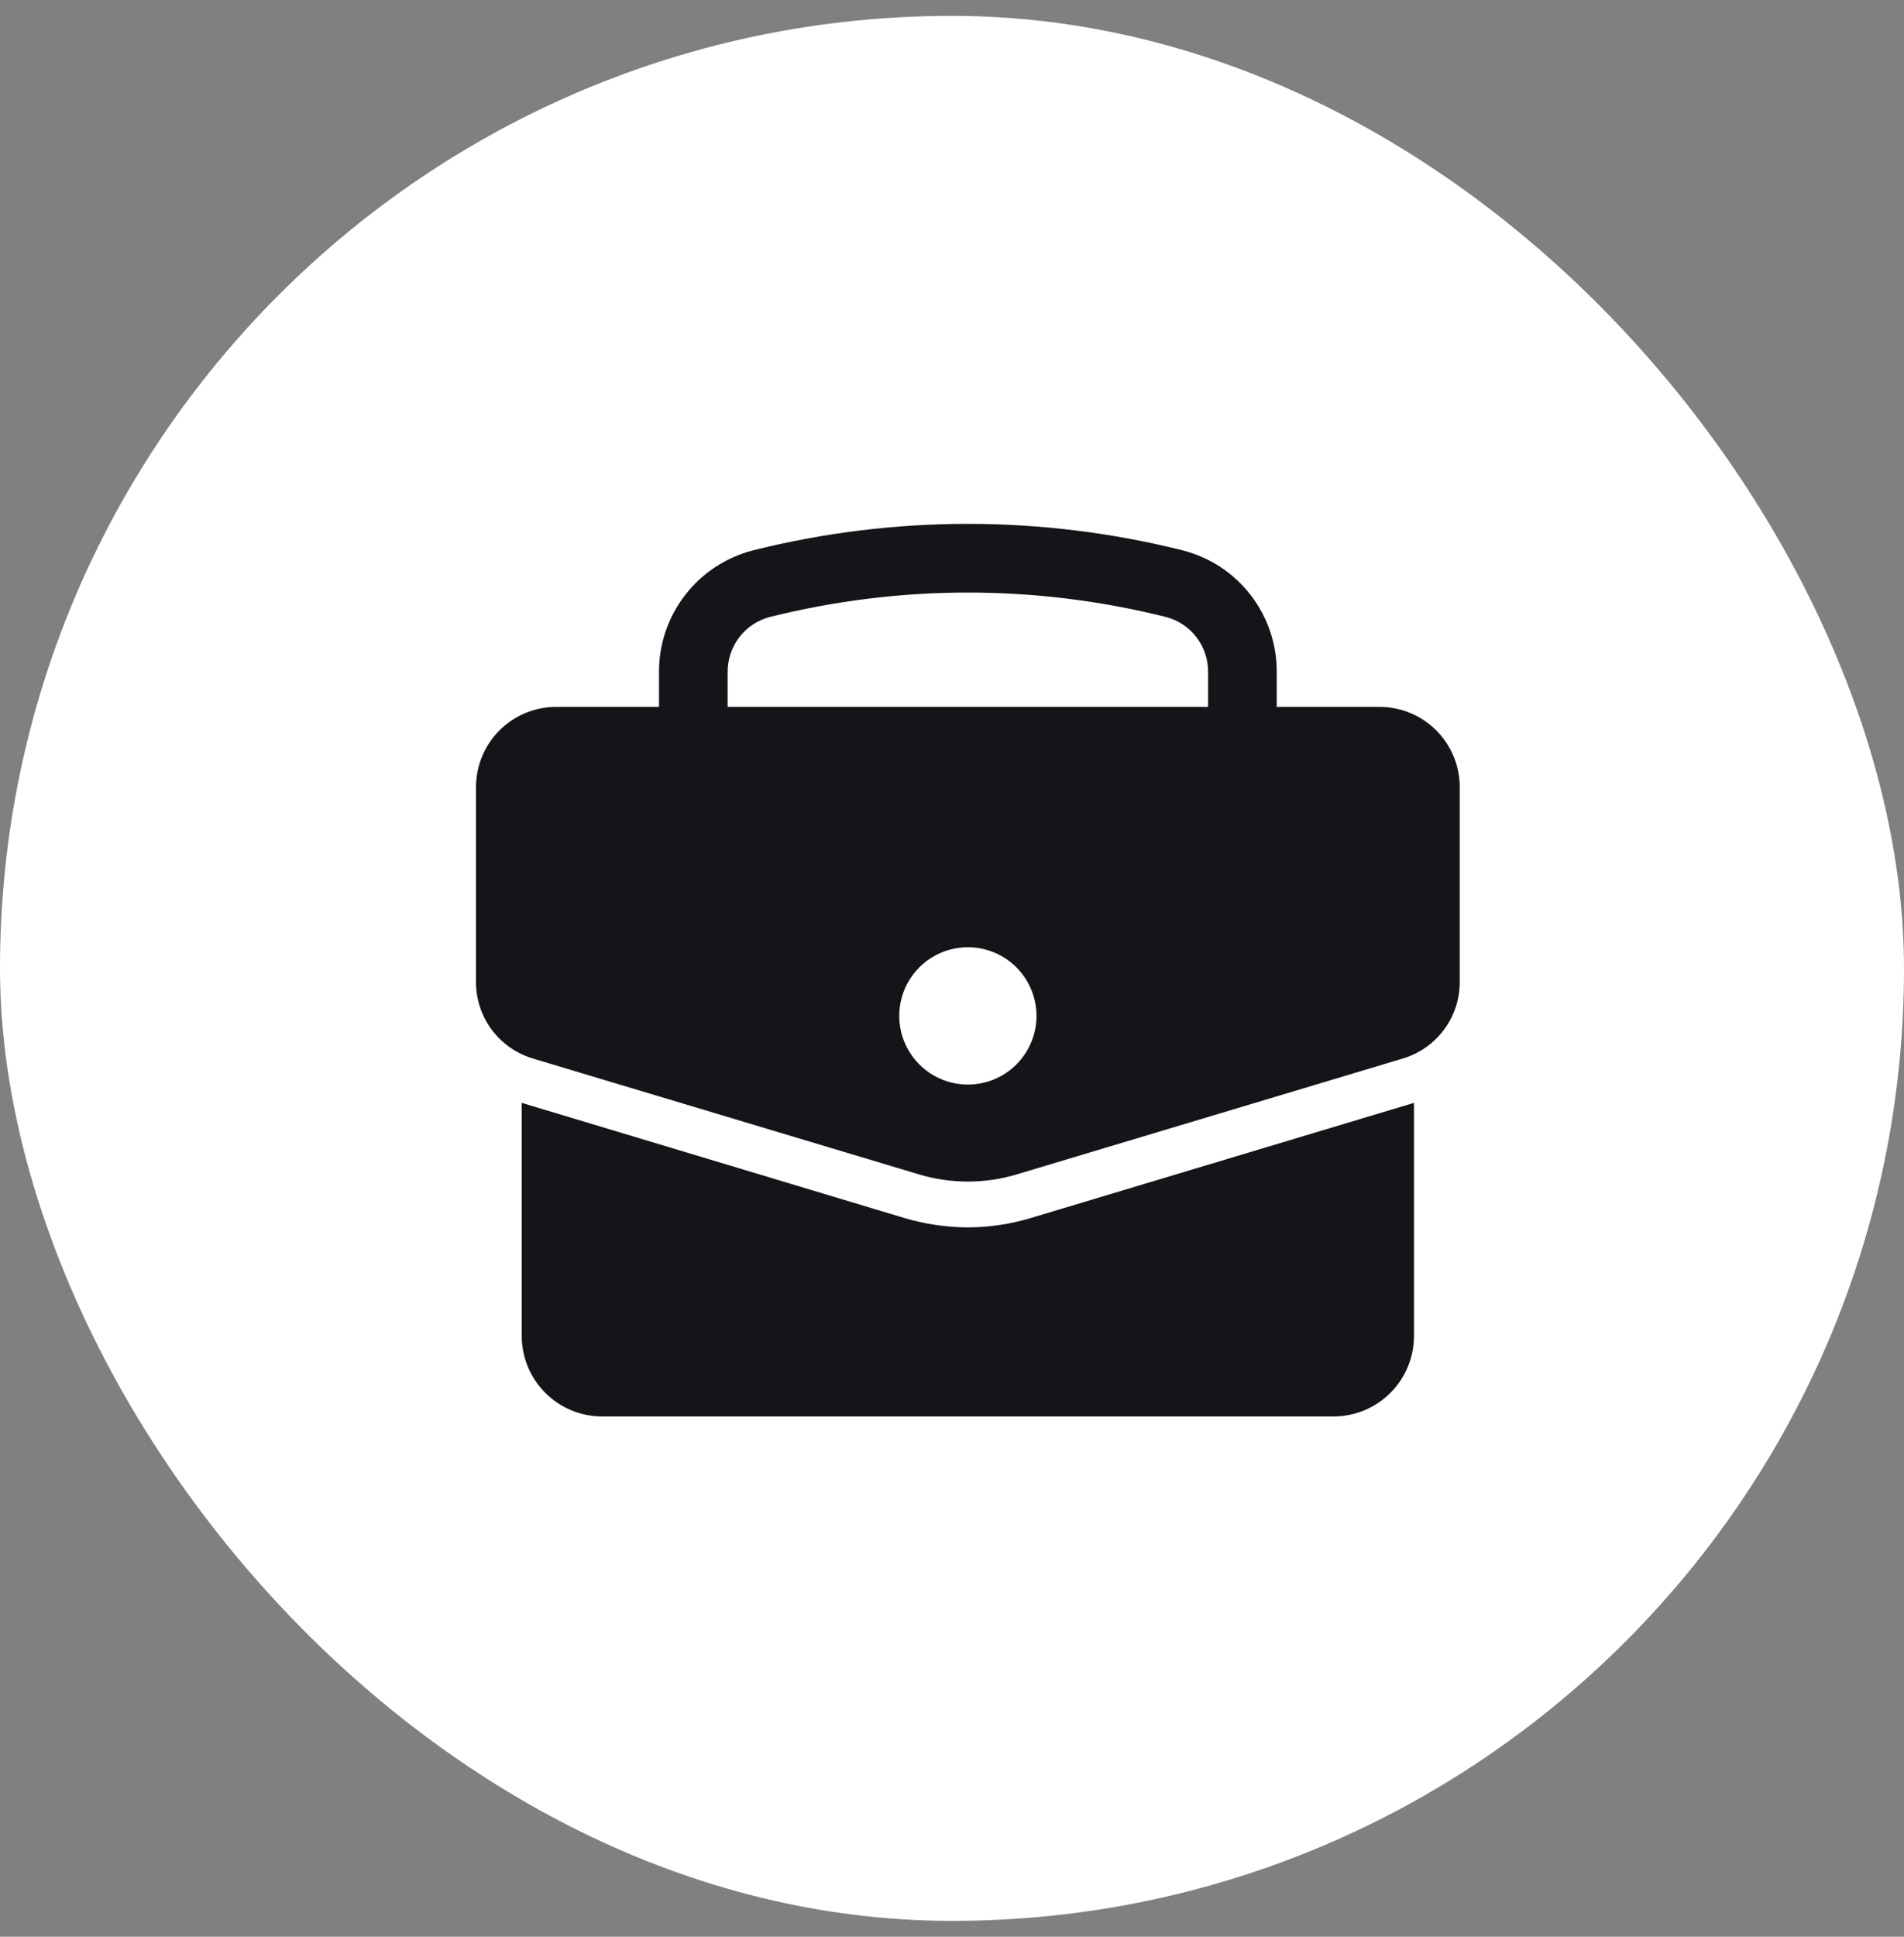 <svg width="60" height="61" viewBox="0 0 60 61" fill="none" xmlns="http://www.w3.org/2000/svg">
<rect x="0" y="0" width="60" height="61" fill="#808080" stroke="none"/>
<rect y="0.5" width="60" height="60" rx="30" fill="white"/>
<path d="M44.558 42.09V34.736L32.46 38.37C31.824 38.559 31.163 38.656 30.5 38.658C29.831 38.655 29.166 38.558 28.524 38.37L16.441 34.736V42.09C16.445 42.758 16.712 43.398 17.184 43.87C17.657 44.343 18.296 44.61 18.965 44.613H42.034C42.703 44.61 43.343 44.343 43.815 43.87C44.288 43.398 44.554 42.758 44.558 42.09Z" fill="#151419"/>
<path d="M46 24.787C45.999 24.118 45.733 23.477 45.26 23.004C44.787 22.531 44.146 22.265 43.477 22.264H40.233V21.174C40.239 20.296 39.951 19.442 39.416 18.747C38.881 18.052 38.129 17.556 37.279 17.337C32.832 16.222 28.178 16.221 23.73 17.334C22.879 17.552 22.125 18.049 21.588 18.744C21.051 19.44 20.762 20.295 20.767 21.174V22.264H17.523C16.854 22.265 16.213 22.531 15.74 23.004C15.267 23.477 15.001 24.118 15 24.787V30.924C14.998 31.467 15.172 31.997 15.496 32.432C15.82 32.868 16.278 33.187 16.799 33.341L28.946 36.985C29.959 37.291 31.04 37.291 32.053 36.985L44.201 33.341C44.722 33.187 45.18 32.868 45.504 32.432C45.828 31.997 46.002 31.467 46 30.924V24.787ZM22.93 21.174C22.926 20.777 23.054 20.39 23.294 20.075C23.535 19.759 23.874 19.533 24.257 19.433C28.359 18.406 32.65 18.407 36.751 19.435C37.133 19.537 37.471 19.763 37.709 20.078C37.949 20.392 38.075 20.778 38.07 21.174V22.264H22.93V21.174ZM30.5 34.16C30.072 34.16 29.654 34.033 29.298 33.795C28.943 33.557 28.666 33.219 28.502 32.824C28.338 32.429 28.295 31.994 28.379 31.575C28.462 31.155 28.668 30.77 28.971 30.467C29.273 30.165 29.659 29.959 30.078 29.875C30.498 29.792 30.933 29.835 31.328 29.998C31.723 30.162 32.061 30.439 32.298 30.795C32.536 31.151 32.663 31.569 32.663 31.997C32.663 32.57 32.435 33.12 32.029 33.526C31.624 33.932 31.074 34.159 30.5 34.16Z" fill="#151419"/>
</svg>
